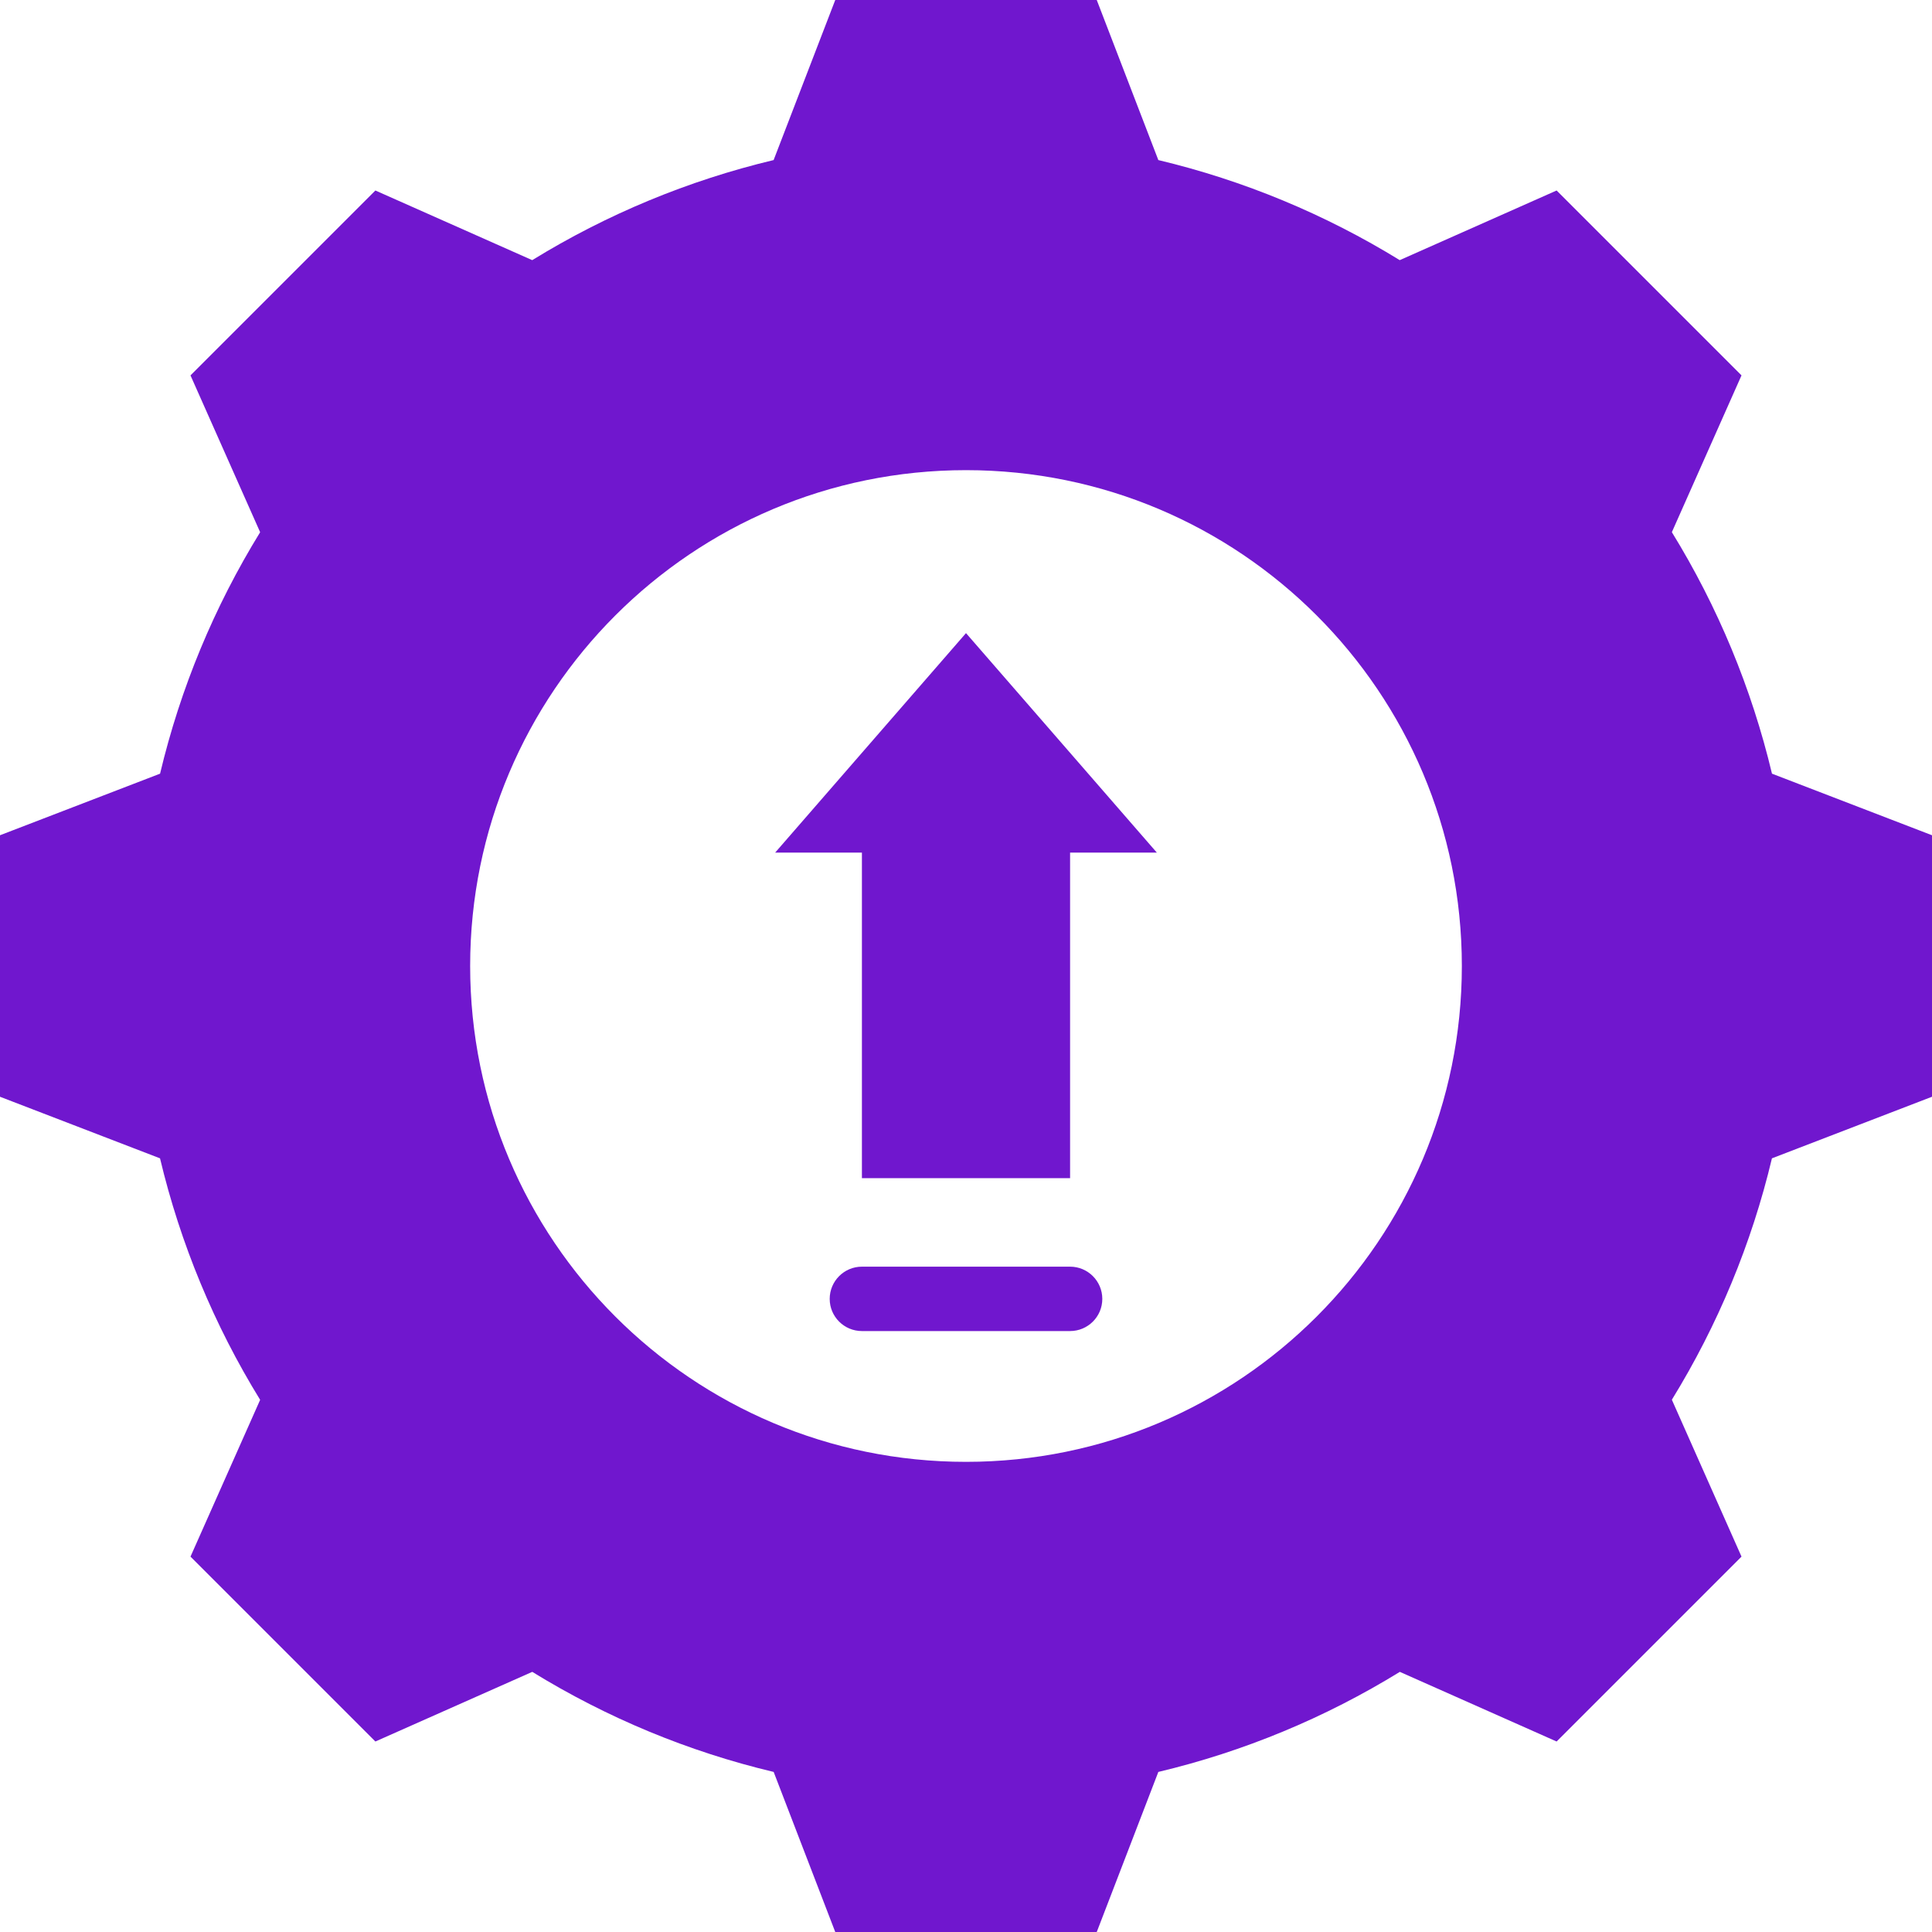<svg width="40" height="40" viewBox="0 0 40 40" fill="none" xmlns="http://www.w3.org/2000/svg">
<g clip-path="url(#clip0_4862_13871)">
<path fill-rule="evenodd" clip-rule="evenodd" d="M23.982 3.314C25.748 3.735 27.435 4.435 28.98 5.386L32.228 3.944L36.056 7.772L34.614 11.018C35.566 12.564 36.266 14.252 36.687 16.018L40 17.293V22.707L36.686 23.982C36.266 25.748 35.565 27.435 34.614 28.98L36.056 32.228L32.228 36.056L28.982 34.614C27.436 35.566 25.748 36.266 23.982 36.686L22.707 40H17.293L16.018 36.686C14.252 36.266 12.565 35.565 11.02 34.614L7.772 36.056L3.944 32.228L5.386 28.982C4.434 27.436 3.734 25.748 3.313 23.982L0 22.707V17.293L3.314 16.018C3.734 14.252 4.434 12.565 5.386 11.019L3.944 7.772L7.772 3.944L11.019 5.386C12.565 4.435 14.252 3.735 16.017 3.314L17.293 0H22.707L23.982 3.314ZM17.845 27.558H22.155C22.523 27.558 22.822 27.26 22.822 26.892C22.822 26.524 22.523 26.225 22.155 26.225H17.845C17.477 26.225 17.178 26.524 17.178 26.892C17.178 27.26 17.477 27.558 17.845 27.558ZM22.155 24.392V17.652H23.951L20 13.108L16.049 17.652H17.845V24.392H22.155ZM20 9.734C14.33 9.734 9.734 14.33 9.734 20C9.734 25.67 14.33 30.266 20 30.266C25.67 30.266 30.266 25.67 30.266 20C30.266 14.33 25.67 9.734 20 9.734Z" fill="#7017CE"/>
</g>
<defs>
<clipPath id="clip0_4862_13871">
<rect width="40" height="40" fill="white"/>
</clipPath>
</defs>
</svg>
